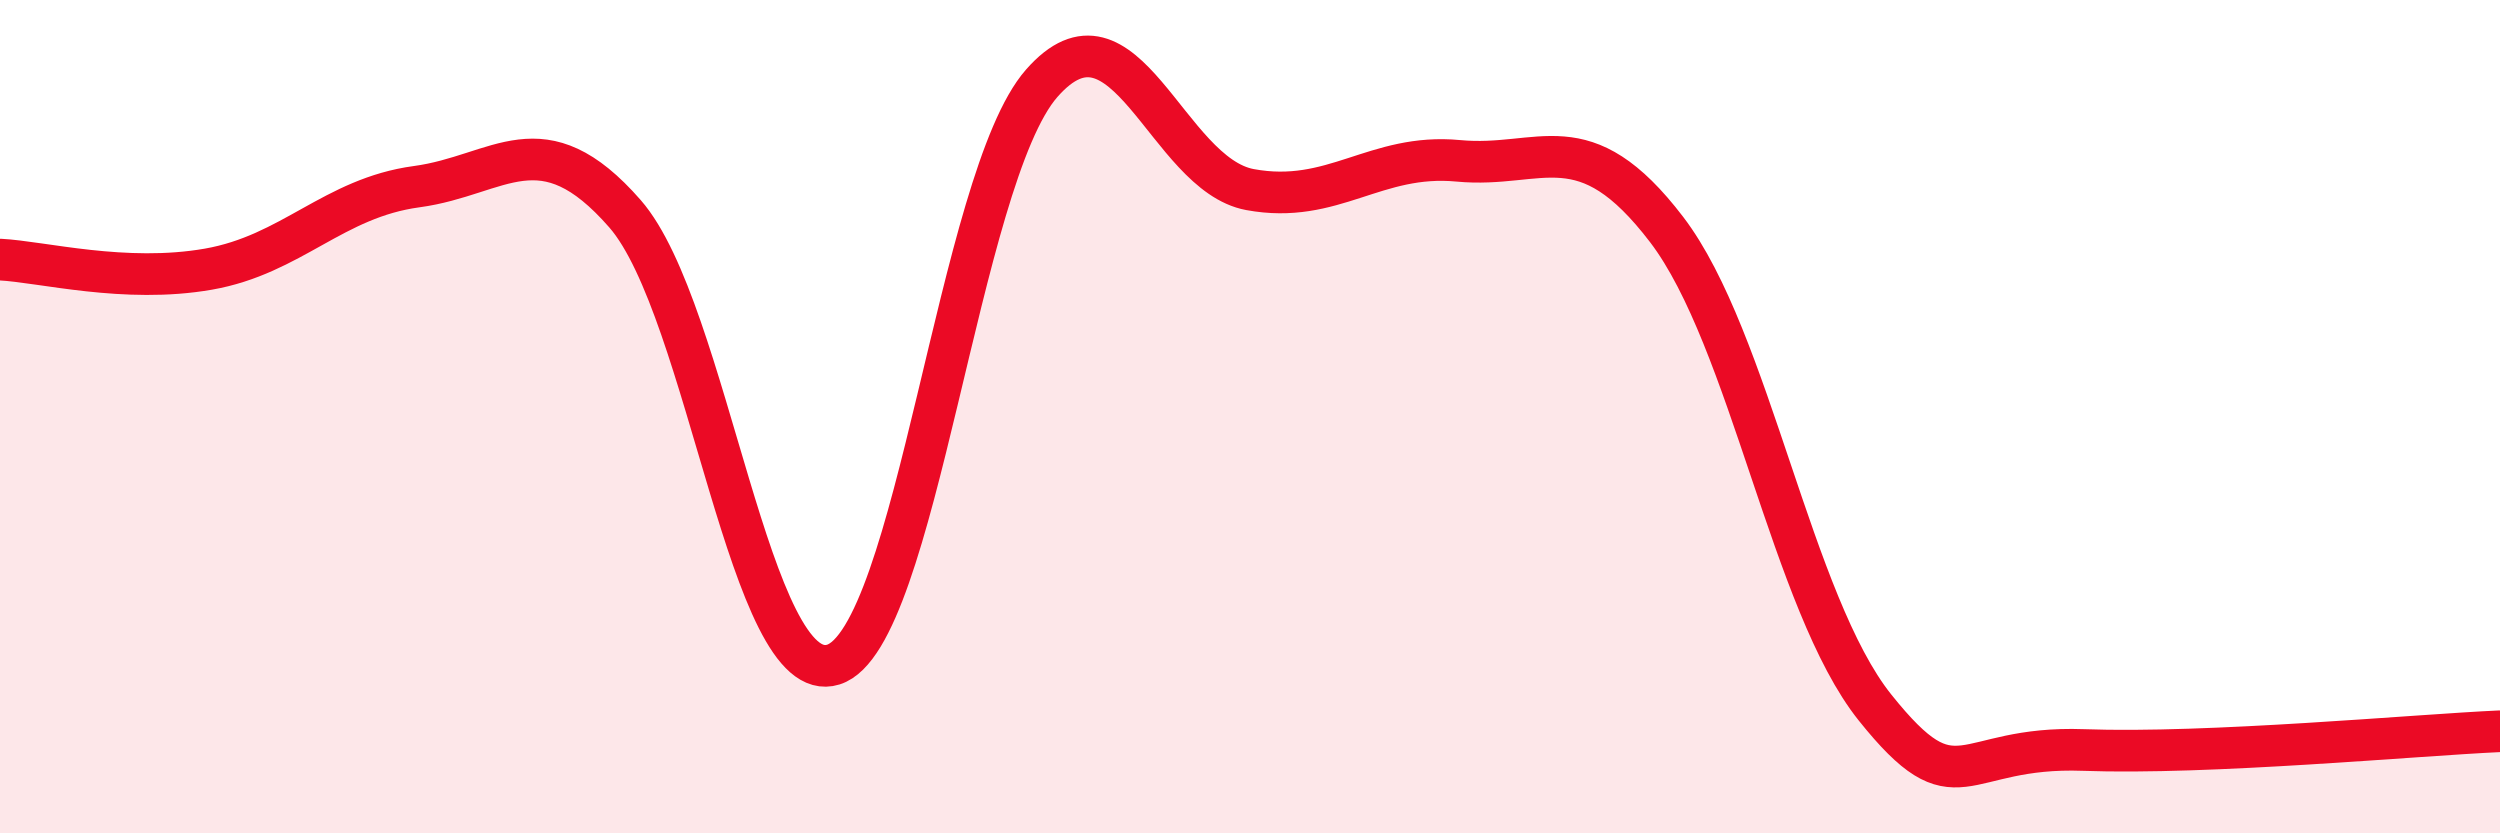 
    <svg width="60" height="20" viewBox="0 0 60 20" xmlns="http://www.w3.org/2000/svg">
      <path
        d="M 0,6.23 C 1,6.28 3,6.81 5,6.46 C 7,6.11 8,4.75 10,4.48 C 12,4.21 13,2.84 15,5.13 C 17,7.42 18,16.58 20,15.95 C 22,15.32 23,4.28 25,2 C 27,-0.28 28,4.18 30,4.55 C 32,4.92 33,3.67 35,3.86 C 37,4.05 38,2.89 40,5.51 C 42,8.13 43,14.48 45,16.98 C 47,19.48 47,17.89 50,18 C 53,18.11 58,17.64 60,17.55L60 20L0 20Z"
        fill="#EB0A25"
        opacity="0.1"
        stroke-linecap="round"
        stroke-linejoin="round"
      />
      <path
        d="M 0,6.23 C 1,6.28 3,6.81 5,6.46 C 7,6.11 8,4.75 10,4.48 C 12,4.21 13,2.84 15,5.13 C 17,7.42 18,16.58 20,15.95 C 22,15.32 23,4.28 25,2 C 27,-0.28 28,4.18 30,4.55 C 32,4.92 33,3.67 35,3.86 C 37,4.05 38,2.89 40,5.51 C 42,8.13 43,14.48 45,16.98 C 47,19.48 47,17.89 50,18 C 53,18.11 58,17.64 60,17.55"
        stroke="#EB0A25"
        stroke-width="1"
        fill="none"
        stroke-linecap="round"
        stroke-linejoin="round"
      />
    </svg>
  
